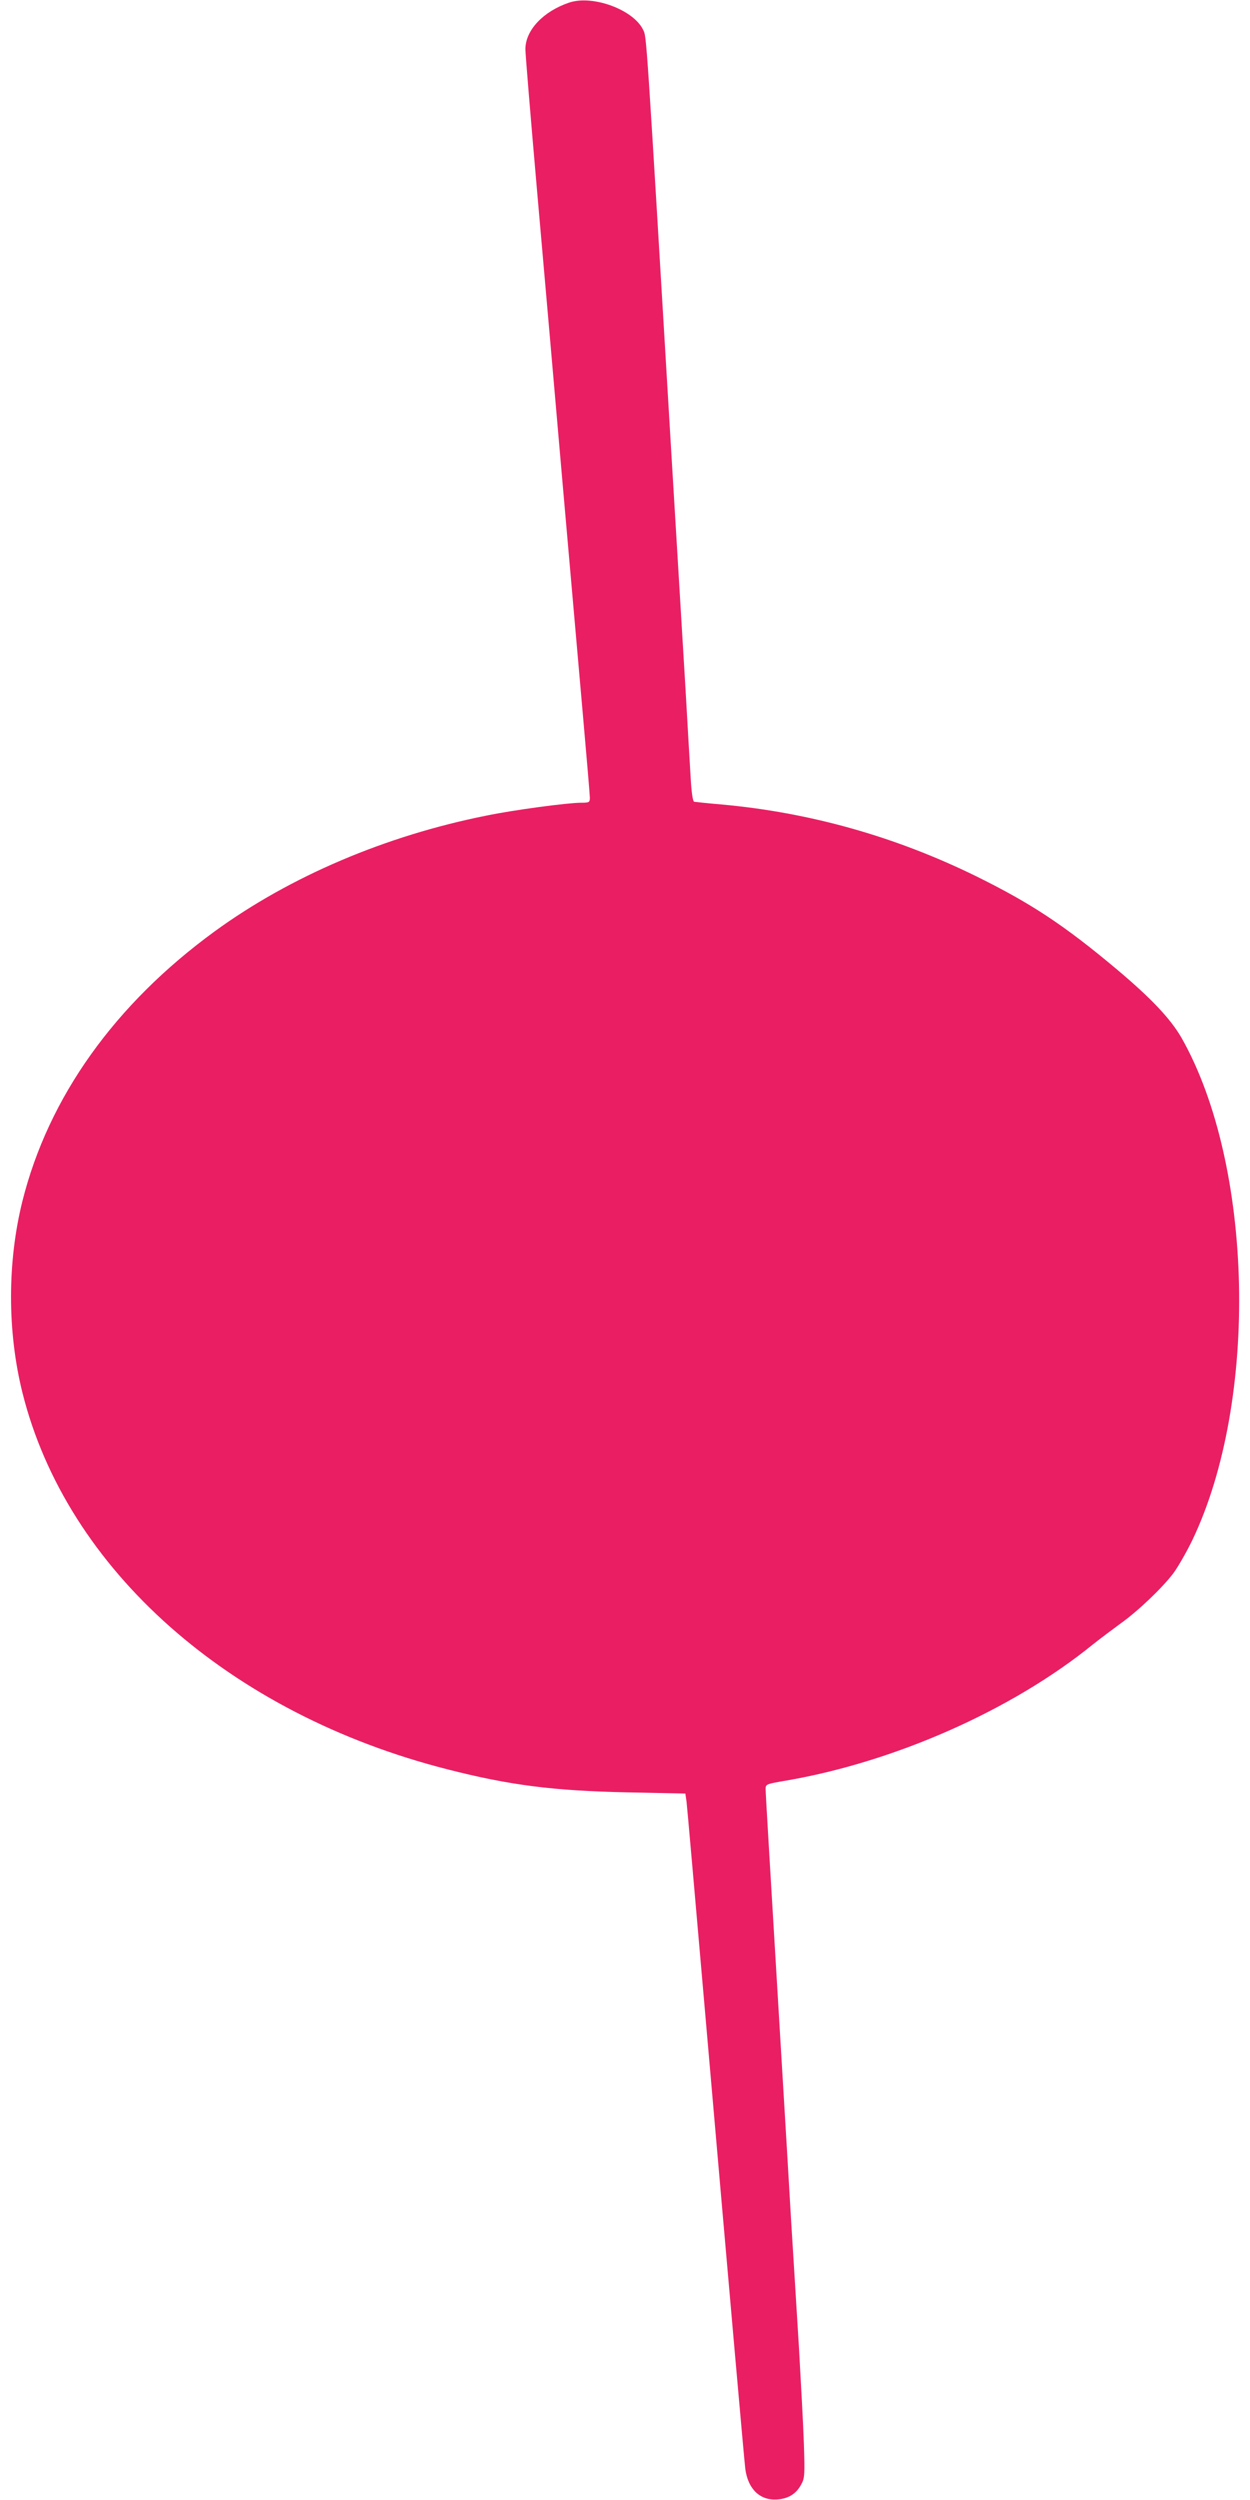 <?xml version="1.0" standalone="no"?>
<!DOCTYPE svg PUBLIC "-//W3C//DTD SVG 20010904//EN"
 "http://www.w3.org/TR/2001/REC-SVG-20010904/DTD/svg10.dtd">
<svg version="1.0" xmlns="http://www.w3.org/2000/svg"
 width="640pt" height="1280pt" viewBox="0 0 640 1280"
 preserveAspectRatio="xMidYMid meet">
<g transform="translate(0,1280) scale(0.1,-0.1)"
fill="#e91e63" stroke="none">
<path d="M2915 12787 c-134 -45 -225 -142 -225 -239 0 -24 27 -351 60 -728 33
-377 92 -1047 130 -1490 39 -443 86 -981 105 -1197 19 -215 35 -403 35 -417 0
-24 -3 -26 -45 -26 -68 0 -345 -37 -485 -66 -516 -103 -1004 -311 -1390 -592
-512 -373 -852 -850 -985 -1381 -78 -313 -78 -669 0 -982 226 -905 1060 -1644
2176 -1928 321 -82 543 -110 926 -118 l292 -6 6 -41 c3 -22 43 -482 90 -1021
140 -1610 205 -2347 211 -2396 14 -105 77 -164 167 -156 56 5 95 30 120 78 17
30 18 52 13 204 -3 94 -15 314 -25 490 -11 176 -29 475 -41 665 -11 190 -29
494 -40 675 -72 1203 -90 1502 -90 1525 0 25 3 26 103 43 559 96 1158 361
1572 697 39 31 102 78 140 106 89 63 213 181 272 258 25 34 69 111 98 171 341
713 314 1920 -56 2572 -57 98 -154 201 -331 350 -273 229 -441 339 -723 478
-412 202 -848 325 -1300 366 -71 6 -135 13 -141 14 -7 2 -14 51 -18 127 -4 67
-16 269 -26 448 -11 179 -42 703 -70 1165 -133 2234 -129 2175 -147 2212 -49
103 -257 180 -378 140z"/>
</g>
</svg>
